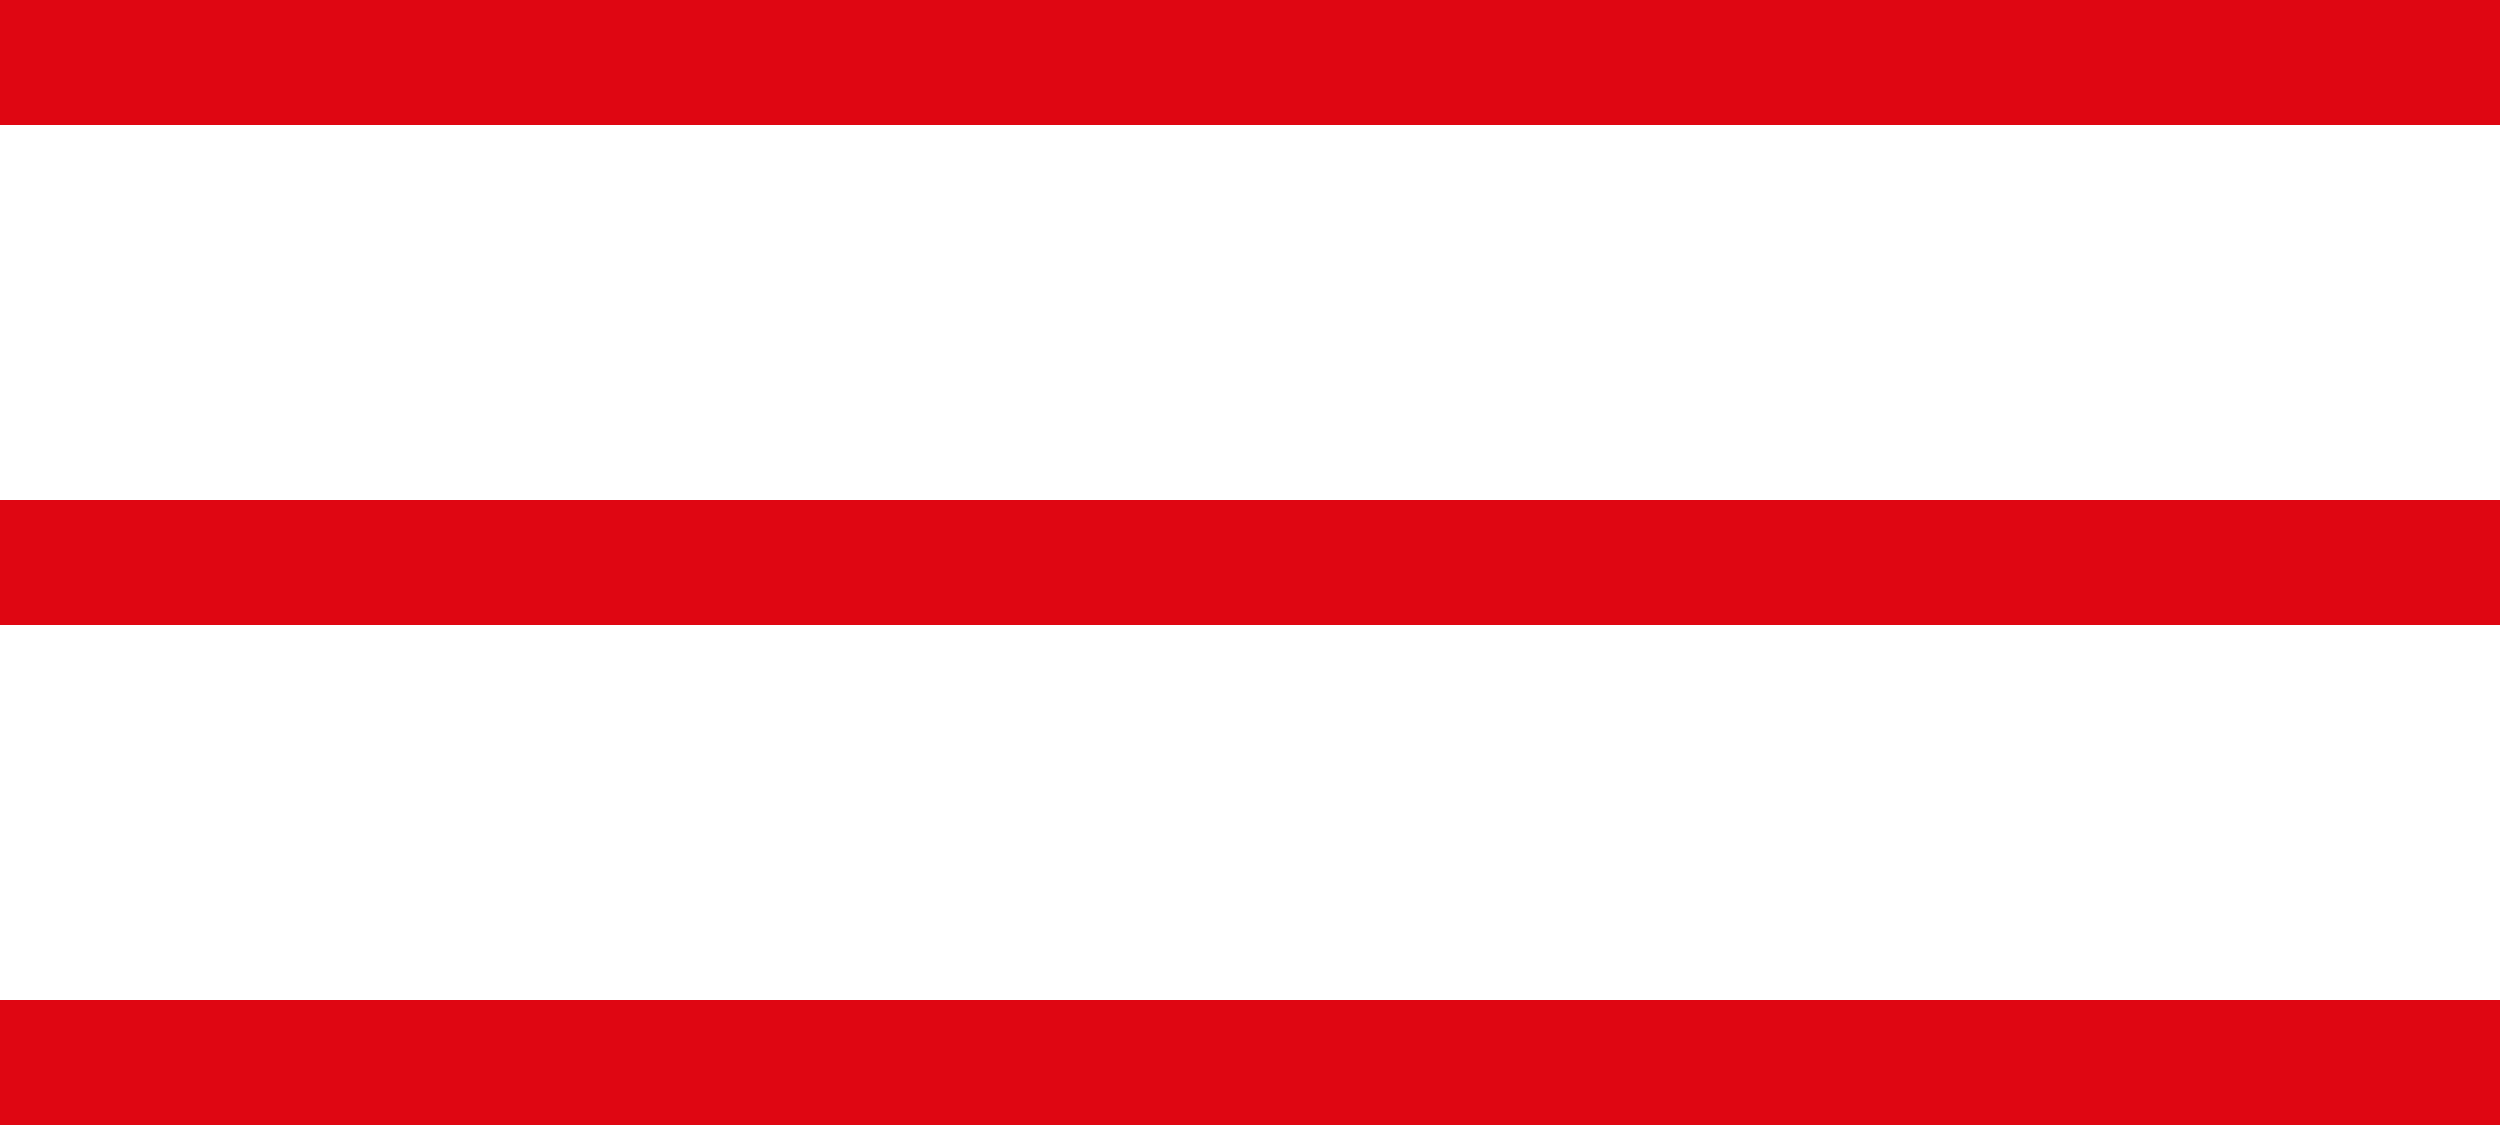 <?xml version="1.0" encoding="UTF-8"?> <svg xmlns="http://www.w3.org/2000/svg" width="20" height="9" viewBox="0 0 20 9" fill="none"> <rect width="20" height="1" fill="#DF0612"></rect> <rect y="4" width="20" height="1" fill="#DF0612"></rect> <rect y="8" width="20" height="1" fill="#DF0612"></rect> </svg> 